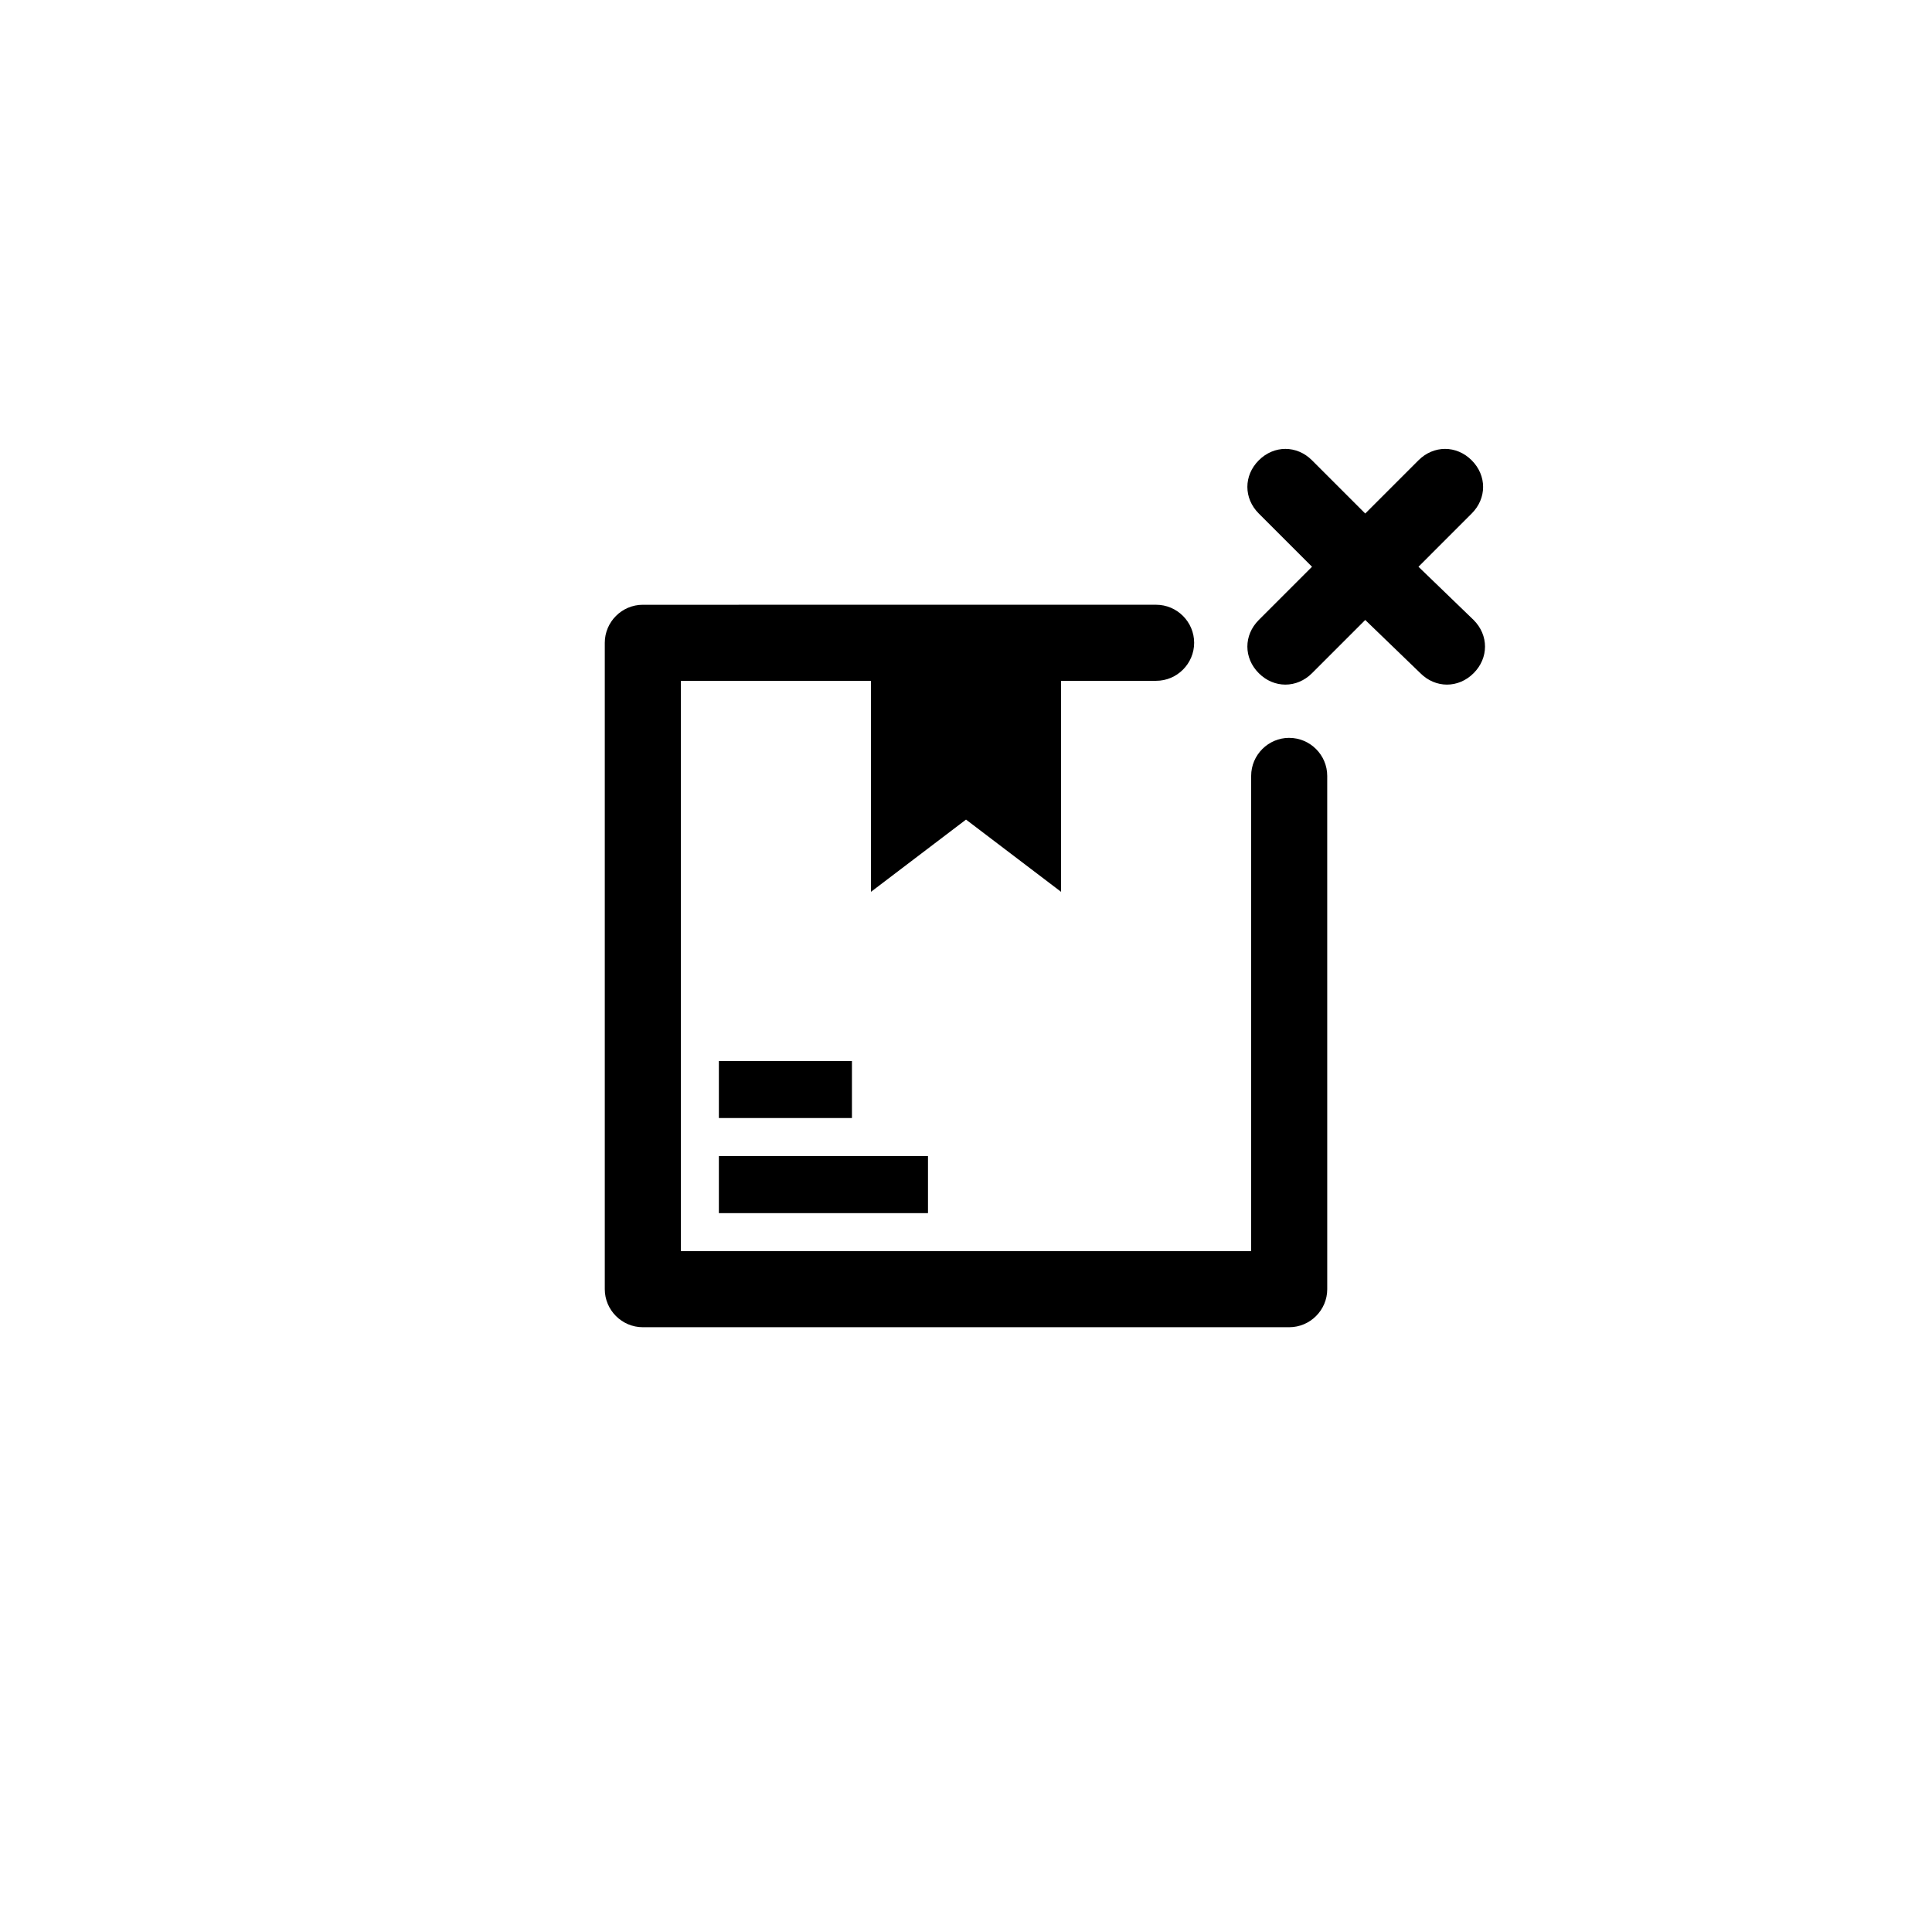 <?xml version="1.0" encoding="UTF-8"?>
<!-- Uploaded to: ICON Repo, www.svgrepo.com, Generator: ICON Repo Mixer Tools -->
<svg fill="#000000" width="800px" height="800px" version="1.1" viewBox="144 144 512 512" xmlns="http://www.w3.org/2000/svg">
 <path d="m534.52 308.3c4.031 4.031 4.031 10.078 0 14.105-4.035 4.031-10.078 4.035-14.105 0l-14.613-14.105-14.105 14.105c-4.035 4.031-10.078 4.035-14.105 0-4.035-4.031-4.035-10.078 0-14.105l14.105-14.105-14.105-14.105c-4.035-4.031-4.035-10.078 0-14.105 4.031-4.031 10.078-4.031 14.105 0l14.105 14.105 14.105-14.105c4.031-4.031 10.078-4.031 14.105 0 4.035 4.031 4.035 10.078 0 14.105l-14.102 14.105zm-48.871 31.238c-5.543 0-10.078 4.535-10.078 10.078v125.95l-151.14-0.004v-151.14h50.383v55.922l25.191-19.145 25.191 19.145-0.004-55.922h25.191c5.543 0 10.078-4.535 10.078-10.078 0-5.543-4.535-10.078-10.078-10.078l-136.03 0.004c-5.543 0-10.078 4.535-10.078 10.078v171.3c0 5.543 4.535 10.078 10.078 10.078h171.3c5.543 0 10.078-4.535 10.078-10.078l-0.004-136.03c0-5.543-4.535-10.074-10.078-10.074zm-151.14 125.95h55.418v-15.113h-55.418zm0-40.305v15.113h35.266v-15.113z"/>
</svg>